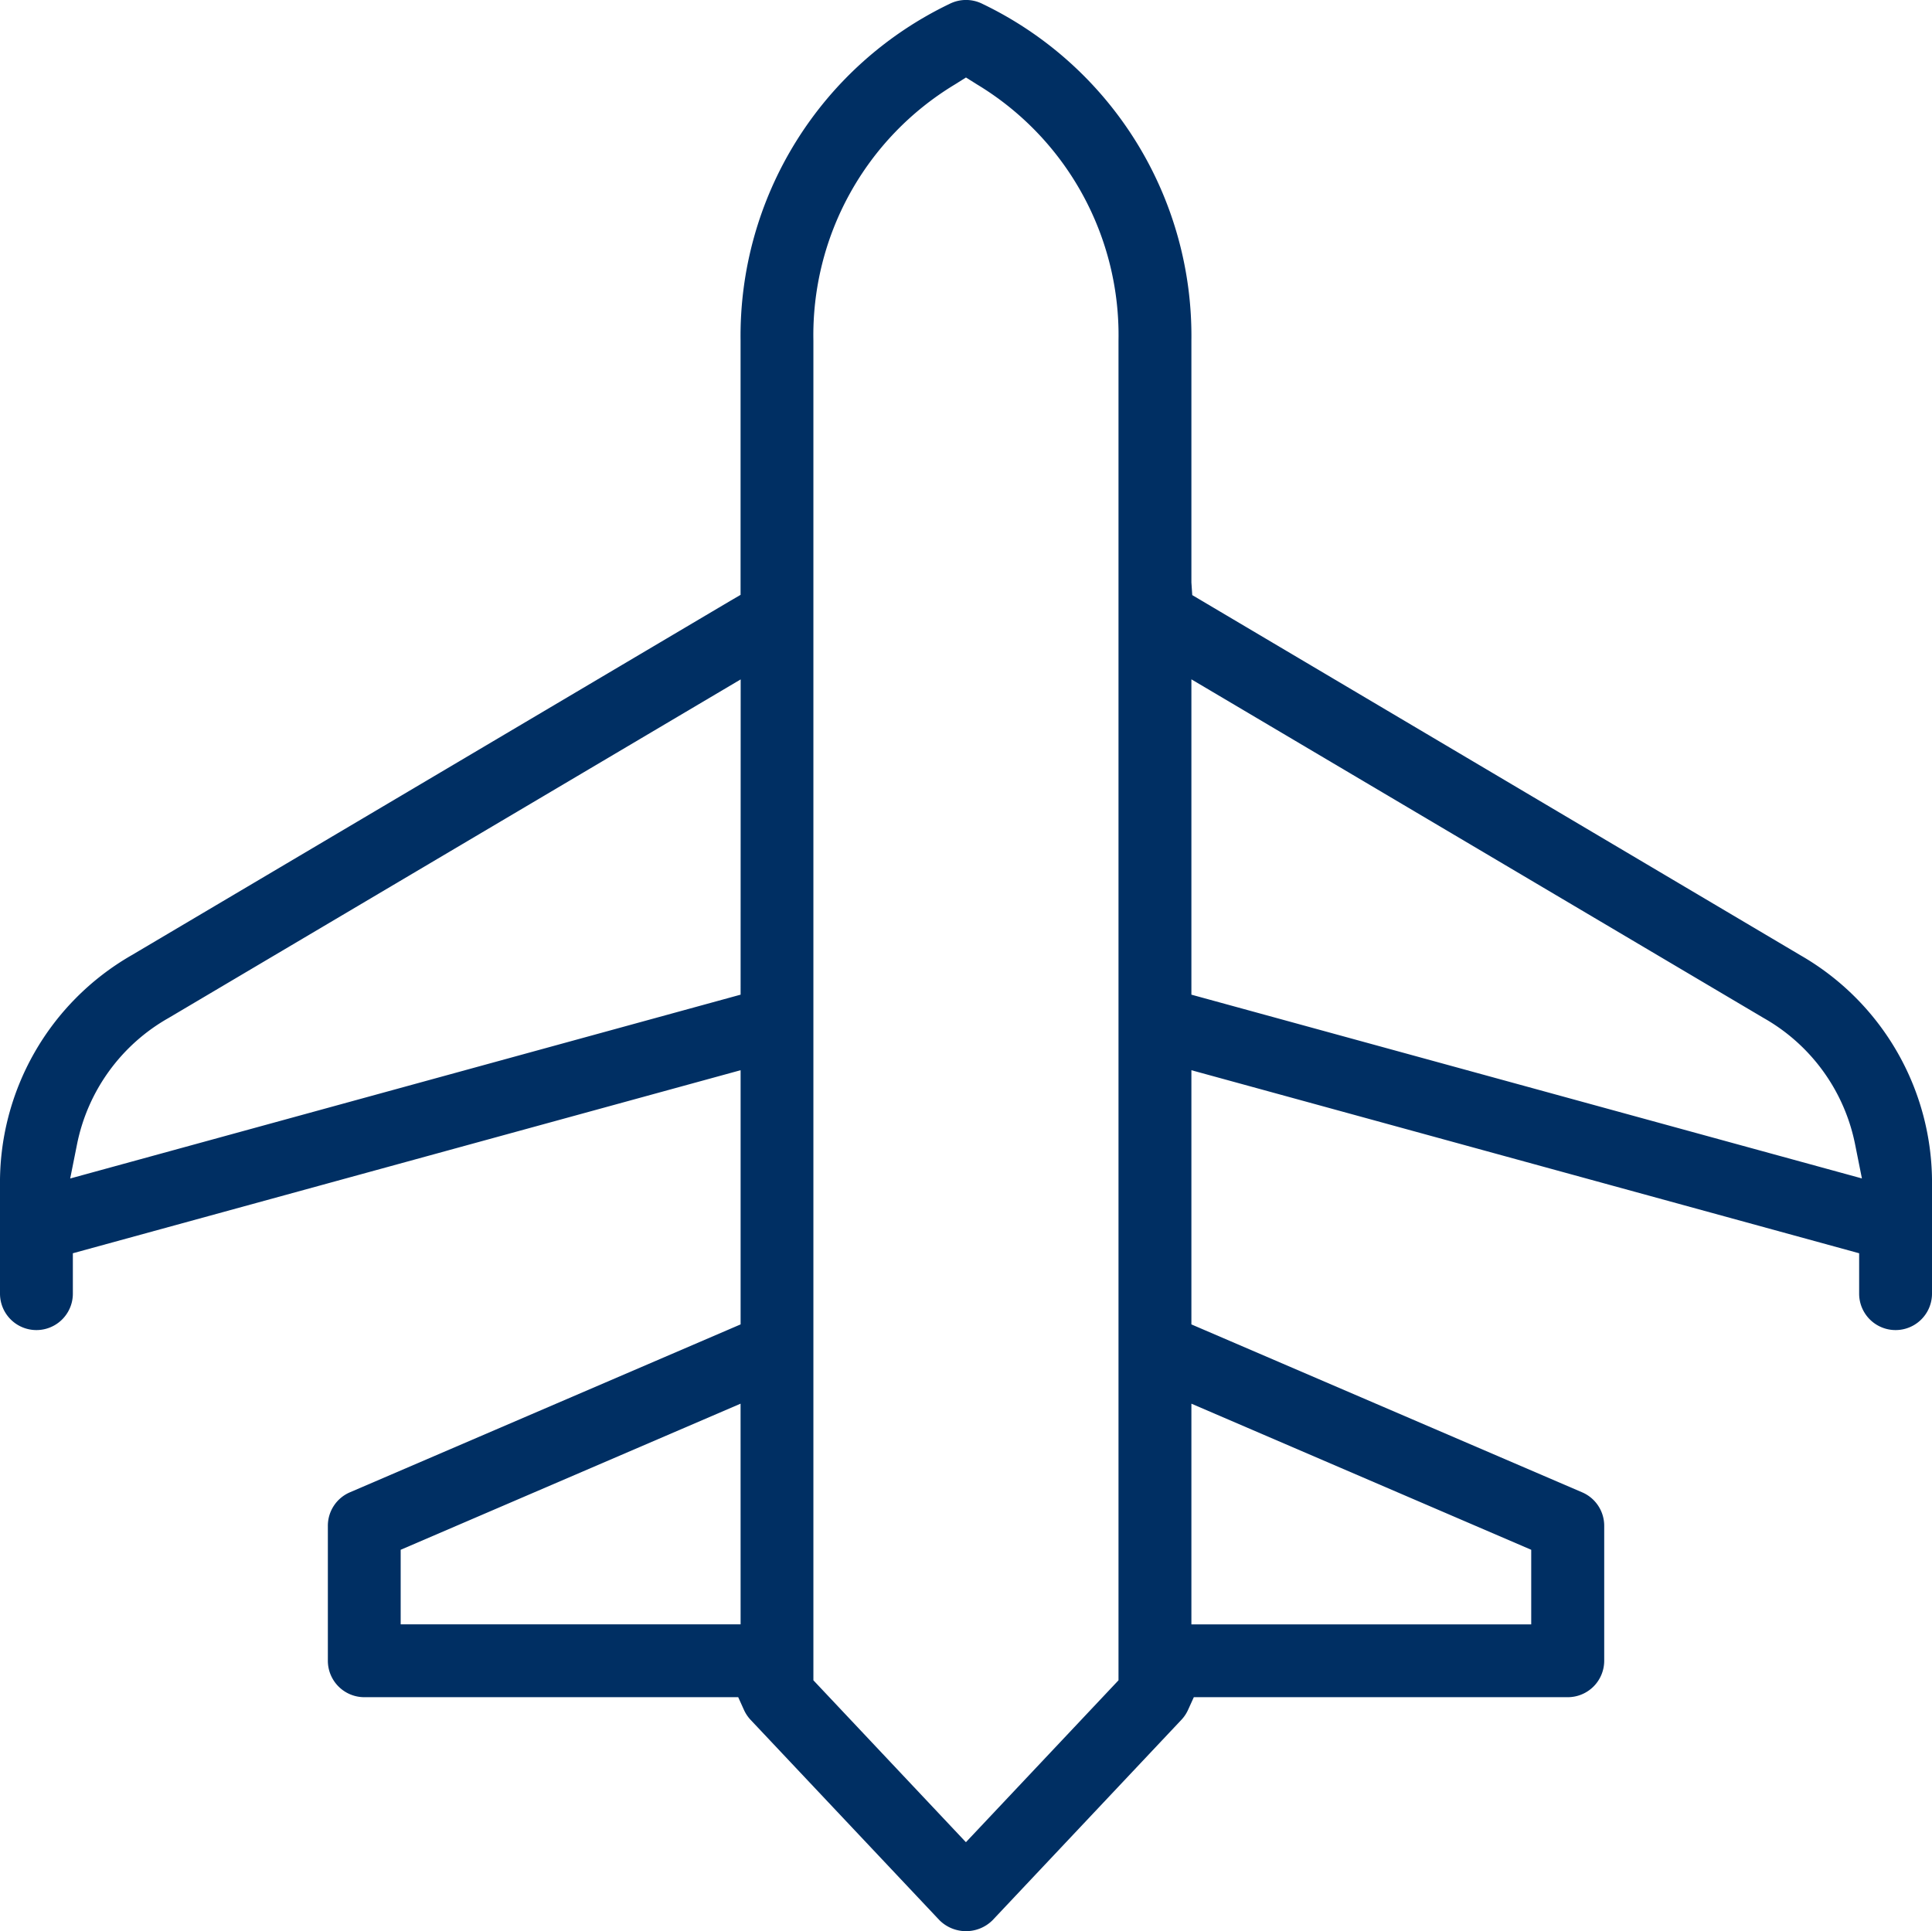 <svg id="Groupe_21978" data-name="Groupe 21978" xmlns="http://www.w3.org/2000/svg" xmlns:xlink="http://www.w3.org/1999/xlink" width="56.483" height="56.466" viewBox="0 0 56.483 56.466">
  <defs>
    <clipPath id="clip-path">
      <rect id="Rectangle_8767" data-name="Rectangle 8767" width="56.483" height="56.466" fill="#002f63"/>
    </clipPath>
  </defs>
  <g id="Groupe_818" data-name="Groupe 818" transform="translate(0 0)" clip-path="url(#clip-path)">
    <path id="Tracé_2343" data-name="Tracé 2343" d="M52.642,27.934,34.856,17.4l-.025-.37V9.96A10.767,10.767,0,0,0,28.726.115a1.069,1.069,0,0,0-.968,0A10.767,10.767,0,0,0,21.651,9.96v7.433l-.312.182-17.5,10.36A7.665,7.665,0,0,0,0,34.672v3.153a1.065,1.065,0,0,0,2.13,0V36.644l19.522-5.352v7.432L10.229,43.634a1.064,1.064,0,0,0-.644.979v3.946a1.066,1.066,0,0,0,1.064,1.065H21.582l.166.367a1.075,1.075,0,0,0,.193.292l5.526,5.863a1.1,1.1,0,0,0,1.55,0l5.525-5.864a1.055,1.055,0,0,0,.193-.291l.167-.367H45.833A1.066,1.066,0,0,0,46.9,48.559V44.613a1.064,1.064,0,0,0-.645-.979L34.831,38.724V31.292l19.522,5.352v1.181a1.065,1.065,0,0,0,2.13,0V34.672a7.663,7.663,0,0,0-3.841-6.738m-30.99,19.56H11.714V45.314l9.937-4.272Zm0-18.411-19.6,5.375.2-1a5.481,5.481,0,0,1,2.676-3.693l16.726-9.9ZM32.7,49.13l-4.461,4.734L23.78,49.13V9.96a8.56,8.56,0,0,1,4.128-7.485l.333-.209.333.209A8.562,8.562,0,0,1,32.7,9.96Zm12.066-3.816v2.181H34.831V41.042ZM34.831,29.083V19.863l16.726,9.9a5.478,5.478,0,0,1,2.677,3.693l.2,1Z" transform="translate(0 0)" fill="#002f63"/>
  </g>
</svg>
